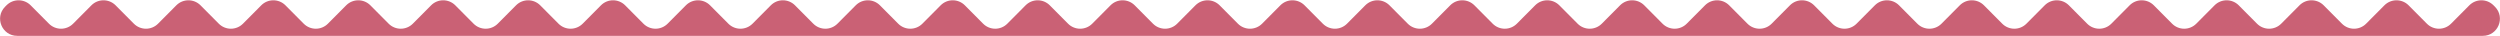 <?xml version="1.0" encoding="UTF-8"?> <svg xmlns="http://www.w3.org/2000/svg" width="1465" height="21" viewBox="0 0 1465 21" fill="none"><path d="M3.796 3.121L2.975 3.945C-3.302 10.252 1.165 21 10.062 21H1454.94C1463.84 21 1468.3 10.252 1462.03 3.945L1461.2 3.121C1457.3 -0.807 1450.94 -0.807 1447.03 3.121L1436.32 13.879C1432.41 17.806 1426.05 17.806 1422.15 13.879L1411.44 3.121C1407.53 -0.807 1401.17 -0.807 1397.26 3.121L1386.55 13.879C1382.65 17.806 1376.29 17.806 1372.38 13.879L1361.67 3.121C1357.76 -0.807 1351.4 -0.807 1347.5 3.121L1336.79 13.879C1332.88 17.806 1326.52 17.806 1322.61 13.879L1311.9 3.121C1308 -0.807 1301.64 -0.807 1297.73 3.121L1287.02 13.879C1283.11 17.806 1276.75 17.806 1272.85 13.879L1262.14 3.121C1258.23 -0.807 1251.87 -0.807 1247.96 3.121L1237.25 13.879C1233.35 17.806 1226.99 17.806 1223.08 13.879L1212.37 3.121C1208.46 -0.807 1202.1 -0.807 1198.2 3.121L1187.49 13.879C1183.58 17.806 1177.22 17.806 1173.31 13.879L1162.6 3.121C1158.7 -0.807 1152.34 -0.807 1148.43 3.121L1137.72 13.879C1133.81 17.806 1127.45 17.806 1123.55 13.879L1112.84 3.121C1108.93 -0.807 1102.57 -0.807 1098.66 3.121L1087.95 13.879C1084.05 17.806 1077.69 17.806 1073.78 13.879L1063.07 3.121C1059.16 -0.807 1052.8 -0.807 1048.9 3.121L1038.19 13.879C1034.28 17.806 1027.92 17.806 1024.01 13.879L1013.3 3.121C1009.4 -0.807 1003.04 -0.807 999.129 3.121L988.421 13.879C984.512 17.806 978.155 17.806 974.246 13.879L963.538 3.121C959.629 -0.807 953.271 -0.807 949.362 3.121L938.654 13.879C934.745 17.806 928.388 17.806 924.479 13.879L913.771 3.121C909.862 -0.807 903.505 -0.807 899.596 3.121L888.888 13.879C884.979 17.806 878.621 17.806 874.712 13.879L864.004 3.121C860.095 -0.807 853.738 -0.807 849.829 3.121L839.121 13.879C835.212 17.806 828.855 17.806 824.946 13.879L814.238 3.121C810.329 -0.807 803.971 -0.807 800.062 3.121L789.354 13.879C785.445 17.806 779.088 17.806 775.179 13.879L764.471 3.121C760.562 -0.807 754.205 -0.807 750.296 3.121L739.588 13.879C735.679 17.806 729.321 17.806 725.412 13.879L714.704 3.121C710.795 -0.807 704.438 -0.807 700.529 3.121L689.821 13.879C685.912 17.806 679.555 17.806 675.646 13.879L664.938 3.121C661.029 -0.807 654.671 -0.807 650.762 3.121L640.054 13.879C636.145 17.806 629.788 17.806 625.879 13.879L615.171 3.121C611.262 -0.807 604.905 -0.807 600.996 3.121L590.288 13.879C586.379 17.806 580.021 17.806 576.112 13.879L565.404 3.121C561.495 -0.807 555.138 -0.807 551.229 3.121L540.521 13.879C536.612 17.806 530.255 17.806 526.346 13.879L515.638 3.121C511.729 -0.807 505.371 -0.807 501.462 3.121L490.754 13.879C486.845 17.806 480.488 17.806 476.579 13.879L465.871 3.121C461.962 -0.807 455.605 -0.807 451.696 3.121L440.988 13.879C437.079 17.806 430.721 17.806 426.812 13.879L416.104 3.121C412.195 -0.807 405.838 -0.807 401.929 3.121L391.221 13.879C387.312 17.806 380.955 17.806 377.046 13.879L366.338 3.121C362.429 -0.807 356.071 -0.807 352.162 3.121L341.454 13.879C337.545 17.806 331.188 17.806 327.279 13.879L316.571 3.121C312.662 -0.807 306.305 -0.807 302.396 3.121L291.688 13.879C287.779 17.806 281.421 17.806 277.512 13.879L266.804 3.121C262.895 -0.807 256.538 -0.807 252.629 3.121L241.921 13.879C238.012 17.806 231.655 17.806 227.746 13.879L217.038 3.121C213.129 -0.807 206.771 -0.807 202.862 3.121L192.154 13.879C188.245 17.806 181.888 17.806 177.979 13.879L167.271 3.121C163.362 -0.807 157.005 -0.807 153.096 3.121L142.388 13.879C138.479 17.806 132.121 17.806 128.212 13.879L117.504 3.121C113.595 -0.807 107.238 -0.807 103.329 3.121L92.621 13.879C88.712 17.806 82.355 17.806 78.446 13.879L67.738 3.121C63.829 -0.807 57.471 -0.807 53.562 3.121L42.854 13.879C38.945 17.806 32.588 17.806 28.679 13.879L17.971 3.121C14.062 -0.807 7.705 -0.807 3.796 3.121Z" fill="#CA6175"></path></svg> 
